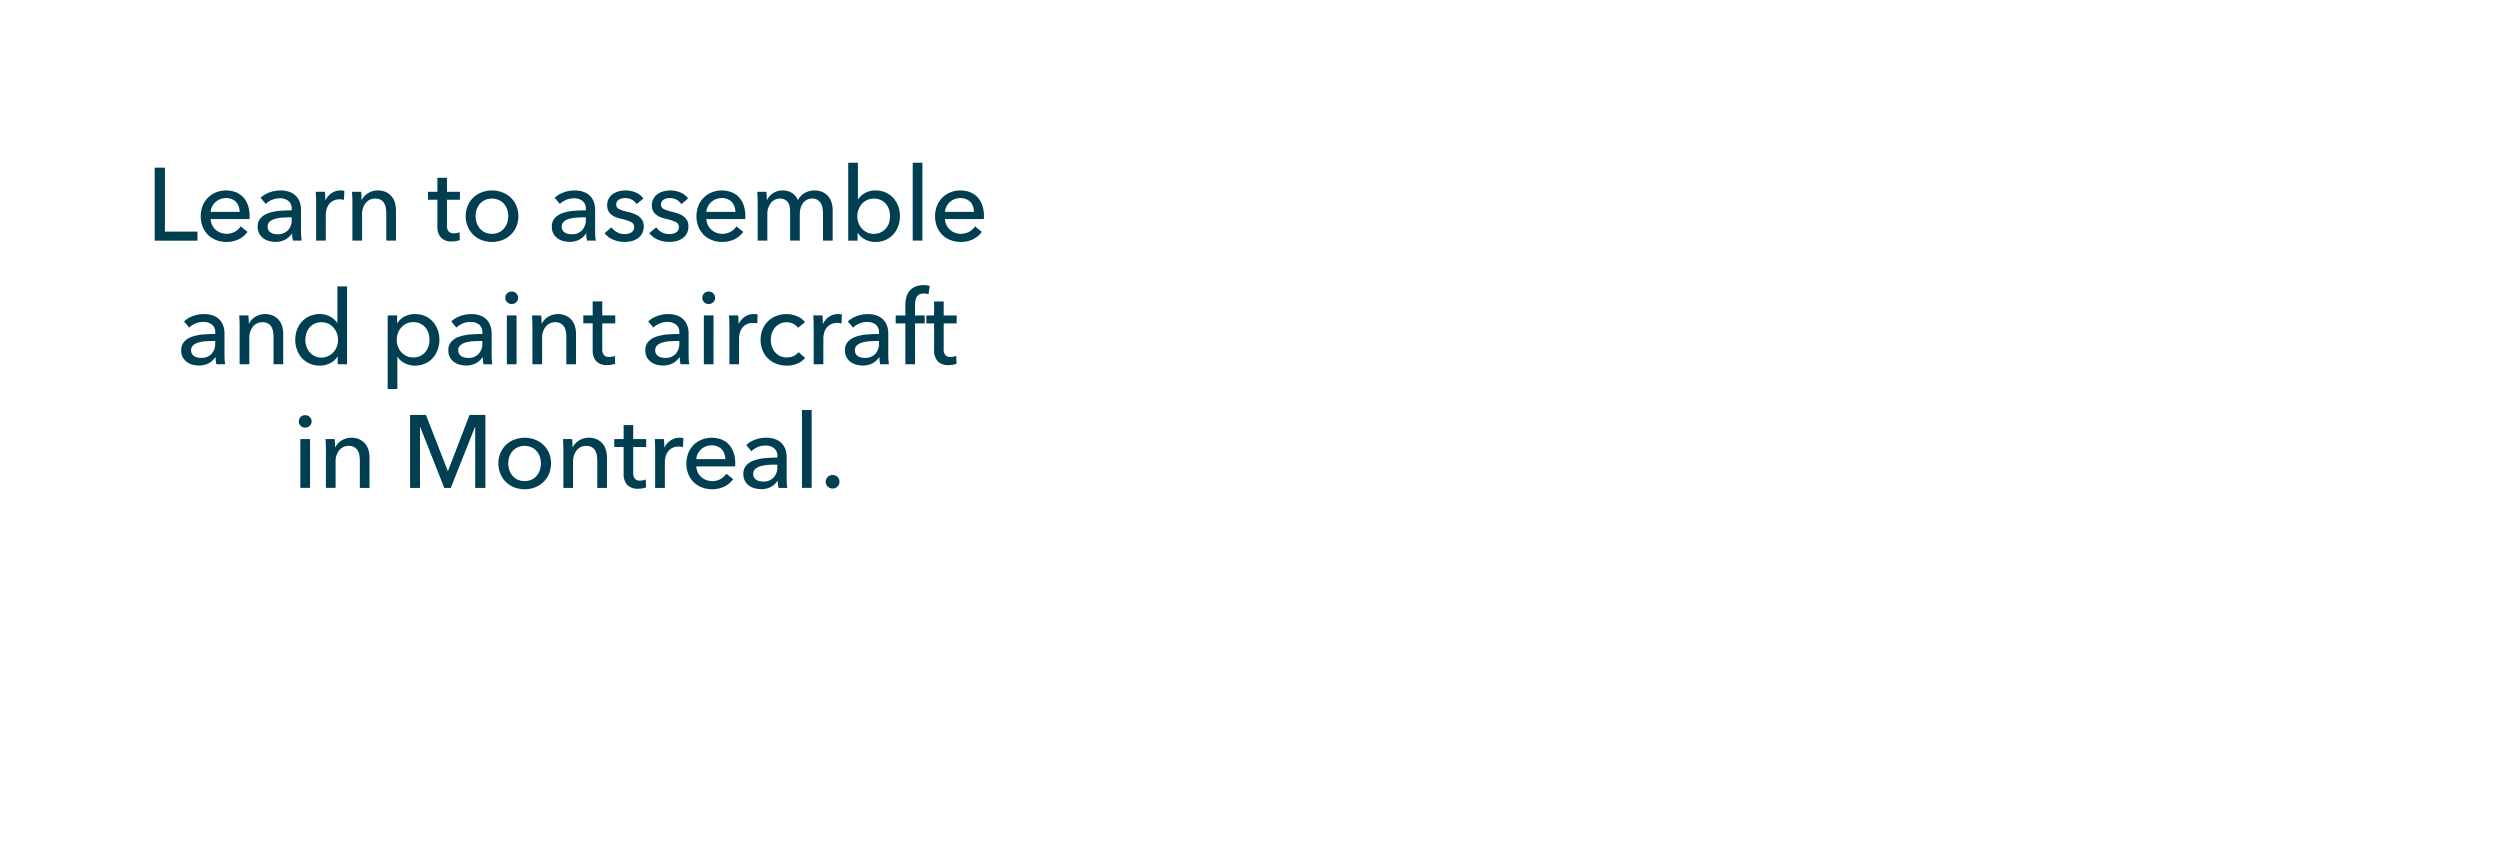 <svg id="f02_txt" xmlns="http://www.w3.org/2000/svg" width="728" height="250" viewBox="0 0 728 250">
  <defs>
    <style>
      .cls-1 {
        fill: #003e51;
        fill-rule: evenodd;
      }

      .cls-2 {
        fill: none;
      }
    </style>
  </defs>
  <path id="f01_txt" class="cls-1" d="M48.016,48.834h-2.97v21.24H57.5v-2.64h-9.48v-18.6ZM61.336,61.7a4.06,4.06,0,0,1,.435-1.575,4.5,4.5,0,0,1,.96-1.275A4.4,4.4,0,0,1,64.111,58a4.558,4.558,0,0,1,1.7-.315A4.355,4.355,0,0,1,67.531,58a3.528,3.528,0,0,1,1.23.855,3.621,3.621,0,0,1,.75,1.275A5.386,5.386,0,0,1,69.8,61.7h-8.46Zm10.859-1.935a6.624,6.624,0,0,0-1.368-2.325,5.867,5.867,0,0,0-2.165-1.47,8.05,8.05,0,0,0-5.757.045,7.1,7.1,0,0,0-2.345,1.545,6.968,6.968,0,0,0-1.548,2.385,8.15,8.15,0,0,0-.556,3.045,7.937,7.937,0,0,0,.57,3.06,7.012,7.012,0,0,0,1.56,2.355,6.927,6.927,0,0,0,2.37,1.515,8.613,8.613,0,0,0,6.435-.174,7.081,7.081,0,0,0,2.685-2.226l-1.98-1.59a5.088,5.088,0,0,1-1.65,1.53,5.078,5.078,0,0,1-4.245.3,4.66,4.66,0,0,1-1.455-.908,4.426,4.426,0,0,1-1.005-1.371,4.194,4.194,0,0,1-.4-1.683h11.31a3.939,3.939,0,0,0,.03-0.48v-0.48A9.216,9.216,0,0,0,72.195,59.769Zm12.751,1.485q-1.8,0-3.57.15a12.886,12.886,0,0,0-3.18.645,5.509,5.509,0,0,0-2.28,1.44,3.639,3.639,0,0,0-.87,2.565,4.014,4.014,0,0,0,.5,2.07,4.145,4.145,0,0,0,1.245,1.35,5.088,5.088,0,0,0,1.665.735,7.345,7.345,0,0,0,1.755.225,5.9,5.9,0,0,0,2.805-.63,5.462,5.462,0,0,0,1.965-1.77h0.09a8.86,8.86,0,0,0,.24,2.04h2.55a7.756,7.756,0,0,1-.165-1.3q-0.045-.795-0.045-1.515v-6.21a6.534,6.534,0,0,0-.36-2.19,4.859,4.859,0,0,0-1.08-1.77A5.028,5.028,0,0,0,84.361,55.9a7.356,7.356,0,0,0-2.655-.435,9.173,9.173,0,0,0-3.255.57,7.575,7.575,0,0,0-2.565,1.56l1.5,1.8a5.74,5.74,0,0,1,1.785-1.185,5.6,5.6,0,0,1,2.265-.465,3.975,3.975,0,0,1,2.55.765,2.83,2.83,0,0,1,.96,2.355v0.39Zm0,2.04v0.75a4.3,4.3,0,0,1-1.065,2.985,3.881,3.881,0,0,1-3.045,1.185,5.171,5.171,0,0,1-1.05-.1,2.709,2.709,0,0,1-.93-0.375,2.11,2.11,0,0,1-.675-0.69,1.991,1.991,0,0,1-.255-1.05,1.841,1.841,0,0,1,.6-1.44,3.854,3.854,0,0,1,1.515-.81,10.044,10.044,0,0,1,2.04-.36q1.125-.09,2.175-0.09h0.69Zm7.11-4.38v11.16h2.82V62.6a6.135,6.135,0,0,1,.24-1.725,4.247,4.247,0,0,1,.735-1.455A3.616,3.616,0,0,1,97.1,58.419a3.915,3.915,0,0,1,1.77-.375,5.312,5.312,0,0,1,1.29.15l0.12-2.61a4.386,4.386,0,0,0-1.11-.12,4.594,4.594,0,0,0-2.595.765,4.918,4.918,0,0,0-1.755,2.025h-0.09q0-.45-0.03-1.155t-0.09-1.245h-2.67q0.06,0.69.09,1.59t0.03,1.47h0Zm10.44-3.06q0.06,0.69.09,1.59t0.03,1.47v11.16h2.82v-7.56a5.142,5.142,0,0,1,1.065-3.405,3.413,3.413,0,0,1,2.745-1.275,3.239,3.239,0,0,1,1.62.36,2.686,2.686,0,0,1,.99.96,3.977,3.977,0,0,1,.495,1.38,9.675,9.675,0,0,1,.135,1.65v7.89h2.82v-8.82A7.8,7.8,0,0,0,114.99,59a5.039,5.039,0,0,0-.975-1.83,4.806,4.806,0,0,0-1.65-1.245,5.538,5.538,0,0,0-2.37-.465,5.341,5.341,0,0,0-1.5.21,5.264,5.264,0,0,0-1.32.585,5.334,5.334,0,0,0-1.065.87,4.151,4.151,0,0,0-.735,1.065h-0.09q0-.45-0.03-1.125t-0.09-1.215H102.5Zm31.44,0h-3.78v-4.08h-2.79v4.08h-2.73v2.31h2.73v7.71a4.641,4.641,0,0,0,1.065,3.33,4.063,4.063,0,0,0,3.075,1.11,7.586,7.586,0,0,0,1.275-.105,6.871,6.871,0,0,0,1.125-.285l-0.09-2.31a3.4,3.4,0,0,1-.81.248,4.647,4.647,0,0,1-.84.082,1.923,1.923,0,0,1-1.53-.553,2.8,2.8,0,0,1-.48-1.839V58.164h3.78v-2.31Zm16.425,4.065a7.078,7.078,0,0,0-1.62-2.355,7.437,7.437,0,0,0-2.445-1.545,8.549,8.549,0,0,0-6.06,0,7.268,7.268,0,0,0-2.43,1.545,7.189,7.189,0,0,0-1.605,2.355,7.578,7.578,0,0,0-.585,3.015,7.683,7.683,0,0,0,.585,3.03,7.312,7.312,0,0,0,1.605,2.385,7.139,7.139,0,0,0,2.43,1.56,8.549,8.549,0,0,0,6.06,0,7.3,7.3,0,0,0,2.445-1.56,7.2,7.2,0,0,0,1.62-2.385,7.683,7.683,0,0,0,.585-3.03A7.578,7.578,0,0,0,150.36,59.919Zm-2.671,4.974a5.1,5.1,0,0,1-.918,1.645,4.32,4.32,0,0,1-1.49,1.137,5.139,5.139,0,0,1-4.063,0,4.316,4.316,0,0,1-1.489-1.137,5.063,5.063,0,0,1-.918-1.645,6.14,6.14,0,0,1,0-3.889,4.894,4.894,0,0,1,.918-1.63,4.4,4.4,0,0,1,1.489-1.122,5.133,5.133,0,0,1,4.063,0,4.4,4.4,0,0,1,1.49,1.122,4.929,4.929,0,0,1,.918,1.63A6.14,6.14,0,0,1,147.689,64.893Zm22.905-3.639q-1.8,0-3.57.15a12.89,12.89,0,0,0-3.18.645,5.512,5.512,0,0,0-2.28,1.44,3.64,3.64,0,0,0-.87,2.565,4.014,4.014,0,0,0,.5,2.07,4.147,4.147,0,0,0,1.245,1.35,5.093,5.093,0,0,0,1.665.735,7.348,7.348,0,0,0,1.755.225,5.9,5.9,0,0,0,2.8-.63,5.458,5.458,0,0,0,1.965-1.77h0.09a8.877,8.877,0,0,0,.24,2.04h2.55a7.777,7.777,0,0,1-.165-1.3q-0.045-.795-0.045-1.515v-6.21a6.534,6.534,0,0,0-.36-2.19,4.859,4.859,0,0,0-1.08-1.77,5.028,5.028,0,0,0-1.845-1.185,7.356,7.356,0,0,0-2.655-.435,9.174,9.174,0,0,0-3.255.57,7.576,7.576,0,0,0-2.565,1.56l1.5,1.8a5.741,5.741,0,0,1,1.785-1.185,5.6,5.6,0,0,1,2.265-.465,3.974,3.974,0,0,1,2.55.765,2.829,2.829,0,0,1,.96,2.355v0.39Zm0,2.04v0.75a4.3,4.3,0,0,1-1.065,2.985,3.881,3.881,0,0,1-3.045,1.185,5.172,5.172,0,0,1-1.05-.1,2.712,2.712,0,0,1-.93-0.375,2.115,2.115,0,0,1-.675-0.69,1.991,1.991,0,0,1-.255-1.05,1.842,1.842,0,0,1,.6-1.44,3.858,3.858,0,0,1,1.515-.81,10.046,10.046,0,0,1,2.04-.36q1.125-.09,2.175-0.09h0.69Zm16.74-5.49a4.892,4.892,0,0,0-2.205-1.74,7.546,7.546,0,0,0-2.955-.6,7.693,7.693,0,0,0-1.98.255,5.357,5.357,0,0,0-1.71.78,4.053,4.053,0,0,0-1.215,1.35,3.941,3.941,0,0,0-.465,1.965,3.388,3.388,0,0,0,.375,1.665,3.531,3.531,0,0,0,.975,1.125,4.861,4.861,0,0,0,1.335.7q0.735,0.255,1.455.435a12.71,12.71,0,0,1,2.775.9,1.56,1.56,0,0,1,.945,1.47,1.739,1.739,0,0,1-.885,1.62,2.941,2.941,0,0,1-.9.345,4.956,4.956,0,0,1-1.035.1,4.39,4.39,0,0,1-2.2-.57,4.6,4.6,0,0,1-1.575-1.41l-2.01,1.71a6.192,6.192,0,0,0,2.565,1.92,8.311,8.311,0,0,0,3.165.63,9.149,9.149,0,0,0,2.1-.24,5.218,5.218,0,0,0,1.815-.8A4.161,4.161,0,0,0,186.974,68a4.355,4.355,0,0,0,.48-2.13,3.458,3.458,0,0,0-.36-1.62,3.559,3.559,0,0,0-1-1.185,5.926,5.926,0,0,0-1.515-.825,15.135,15.135,0,0,0-1.89-.57,9.932,9.932,0,0,1-2.43-.8,1.422,1.422,0,0,1-.81-1.335,1.534,1.534,0,0,1,.225-0.855,1.826,1.826,0,0,1,.6-0.57,2.828,2.828,0,0,1,.855-0.33,4.493,4.493,0,0,1,.96-0.1,3.873,3.873,0,0,1,1.95.495,3.689,3.689,0,0,1,1.35,1.275Zm13.02,0a4.9,4.9,0,0,0-2.205-1.74,7.546,7.546,0,0,0-2.955-.6,7.693,7.693,0,0,0-1.98.255,5.337,5.337,0,0,0-1.71.78,4.053,4.053,0,0,0-1.215,1.35,3.93,3.93,0,0,0-.465,1.965,3.377,3.377,0,0,0,.375,1.665,3.519,3.519,0,0,0,.975,1.125,4.846,4.846,0,0,0,1.335.7q0.735,0.255,1.455.435a12.728,12.728,0,0,1,2.775.9,1.56,1.56,0,0,1,.945,1.47,1.739,1.739,0,0,1-.885,1.62,2.941,2.941,0,0,1-.9.345,4.956,4.956,0,0,1-1.035.1,4.39,4.39,0,0,1-2.205-.57,4.581,4.581,0,0,1-1.575-1.41l-2.01,1.71a6.18,6.18,0,0,0,2.565,1.92,8.311,8.311,0,0,0,3.165.63,9.149,9.149,0,0,0,2.1-.24,5.227,5.227,0,0,0,1.815-.8A4.171,4.171,0,0,0,199.994,68a4.366,4.366,0,0,0,.48-2.13,3.458,3.458,0,0,0-.36-1.62,3.559,3.559,0,0,0-1-1.185,5.943,5.943,0,0,0-1.515-.825,15.238,15.238,0,0,0-1.89-.57,9.932,9.932,0,0,1-2.43-.8,1.422,1.422,0,0,1-.81-1.335,1.534,1.534,0,0,1,.225-0.855,1.816,1.816,0,0,1,.6-0.57,2.828,2.828,0,0,1,.855-0.33,4.486,4.486,0,0,1,.96-0.1,3.876,3.876,0,0,1,1.95.495,3.689,3.689,0,0,1,1.35,1.275Zm5.339,3.9a4.07,4.07,0,0,1,.435-1.575,4.506,4.506,0,0,1,.96-1.275,4.4,4.4,0,0,1,1.38-.855,4.559,4.559,0,0,1,1.7-.315,4.354,4.354,0,0,1,1.725.315,3.526,3.526,0,0,1,1.23.855,3.618,3.618,0,0,1,.75,1.275,5.366,5.366,0,0,1,.285,1.575h-8.46Zm10.859-1.935a6.615,6.615,0,0,0-1.367-2.325,5.869,5.869,0,0,0-2.165-1.47,8.05,8.05,0,0,0-5.757.045,7.1,7.1,0,0,0-2.346,1.545,6.976,6.976,0,0,0-1.548,2.385,8.146,8.146,0,0,0-.556,3.045,7.941,7.941,0,0,0,.57,3.06,7.018,7.018,0,0,0,1.56,2.355,6.929,6.929,0,0,0,2.37,1.515,8.613,8.613,0,0,0,6.435-.174,7.077,7.077,0,0,0,2.685-2.226l-1.98-1.59a5.081,5.081,0,0,1-1.65,1.53,5.078,5.078,0,0,1-4.245.3,4.665,4.665,0,0,1-1.455-.908,4.429,4.429,0,0,1-1-1.371,4.207,4.207,0,0,1-.405-1.683H217a3.86,3.86,0,0,0,.03-0.48v-0.48A9.206,9.206,0,0,0,216.552,59.769Zm6.841-1.575H223.3q0-.45-0.03-1.125t-0.09-1.215h-2.67q0.06,0.69.09,1.59t0.03,1.47v11.16h2.82v-7.56a5.242,5.242,0,0,1,1.035-3.405,3.21,3.21,0,0,1,2.595-1.275,3.137,3.137,0,0,1,1.41.285,2.53,2.53,0,0,1,.93.78,3.113,3.113,0,0,1,.51,1.185,7.22,7.22,0,0,1,.15,1.53v8.46h2.82v-7.68a7.027,7.027,0,0,1,.2-1.65,4.435,4.435,0,0,1,.63-1.455,3.434,3.434,0,0,1,1.125-1.05,3.2,3.2,0,0,1,1.65-.405,2.937,2.937,0,0,1,1.53.36,2.759,2.759,0,0,1,.96.96,4.2,4.2,0,0,1,.51,1.38,8.731,8.731,0,0,1,.15,1.65v7.89h2.82v-8.82a7.8,7.8,0,0,0-.315-2.25,5.039,5.039,0,0,0-.975-1.83,4.806,4.806,0,0,0-1.65-1.245,5.538,5.538,0,0,0-2.37-.465,5.6,5.6,0,0,0-2.82.735,5.074,5.074,0,0,0-2.01,2.115,4.423,4.423,0,0,0-1.815-2.19,5.139,5.139,0,0,0-2.595-.66,4.918,4.918,0,0,0-2.805.795,4.812,4.812,0,0,0-1.725,1.935h0Zm26.4,9.63a5.461,5.461,0,0,0,2.214,1.965,6.513,6.513,0,0,0,2.9.675,7.222,7.222,0,0,0,2.963-.585,6.637,6.637,0,0,0,2.245-1.605,7.251,7.251,0,0,0,1.436-2.4,8.434,8.434,0,0,0,.509-2.94,8.314,8.314,0,0,0-.509-2.925,7.161,7.161,0,0,0-1.451-2.385,6.666,6.666,0,0,0-2.245-1.59,7.128,7.128,0,0,0-2.888-.57,6.054,6.054,0,0,0-3.052.735,5.948,5.948,0,0,0-2,1.785h-0.09V47.394H247v22.68h2.73v-2.25h0.06Zm9.09-2.961a4.879,4.879,0,0,1-.9,1.645A4.473,4.473,0,0,1,256.5,67.66a4.615,4.615,0,0,1-2.055.434,4.533,4.533,0,0,1-1.965-.419,4.723,4.723,0,0,1-1.515-1.122,5.06,5.06,0,0,1-.975-1.63,5.652,5.652,0,0,1,0-3.889,5.242,5.242,0,0,1,.975-1.645,4.623,4.623,0,0,1,1.515-1.137,4.533,4.533,0,0,1,1.965-.419,4.752,4.752,0,0,1,2.055.419,4.309,4.309,0,0,1,1.485,1.137,4.882,4.882,0,0,1,.9,1.645A6.258,6.258,0,0,1,258.883,64.863Zm9.72-17.469h-2.82v22.68h2.82V47.394Zm6.569,14.31a4.07,4.07,0,0,1,.435-1.575,4.506,4.506,0,0,1,.96-1.275,4.4,4.4,0,0,1,1.38-.855,4.559,4.559,0,0,1,1.695-.315,4.354,4.354,0,0,1,1.725.315,3.526,3.526,0,0,1,1.23.855,3.618,3.618,0,0,1,.75,1.275,5.366,5.366,0,0,1,.285,1.575h-8.46Zm10.86-1.935a6.632,6.632,0,0,0-1.368-2.325,5.869,5.869,0,0,0-2.165-1.47,8.05,8.05,0,0,0-5.757.045,7.088,7.088,0,0,0-2.345,1.545,6.964,6.964,0,0,0-1.549,2.385,8.166,8.166,0,0,0-.556,3.045,7.941,7.941,0,0,0,.57,3.06,7.018,7.018,0,0,0,1.56,2.355,6.929,6.929,0,0,0,2.37,1.515,8.613,8.613,0,0,0,6.435-.174,7.077,7.077,0,0,0,2.685-2.226l-1.98-1.59a5.081,5.081,0,0,1-1.65,1.53,5.078,5.078,0,0,1-4.245.3,4.665,4.665,0,0,1-1.455-.908,4.429,4.429,0,0,1-1-1.371,4.207,4.207,0,0,1-.4-1.683h11.31a3.86,3.86,0,0,0,.03-0.48v-0.48A9.232,9.232,0,0,0,286.032,59.769ZM62.671,97.254q-1.8,0-3.57.15a12.886,12.886,0,0,0-3.18.645,5.509,5.509,0,0,0-2.28,1.44,3.639,3.639,0,0,0-.87,2.565,4.016,4.016,0,0,0,.495,2.07,4.15,4.15,0,0,0,1.245,1.35,5.094,5.094,0,0,0,1.665.735,7.346,7.346,0,0,0,1.755.225,5.9,5.9,0,0,0,2.805-.63,5.464,5.464,0,0,0,1.965-1.77h0.09a8.863,8.863,0,0,0,.24,2.04h2.55a7.772,7.772,0,0,1-.165-1.3q-0.045-.8-0.045-1.515v-6.21a6.534,6.534,0,0,0-.36-2.19,4.859,4.859,0,0,0-1.08-1.77A5.028,5.028,0,0,0,62.086,91.9a7.356,7.356,0,0,0-2.655-.435,9.173,9.173,0,0,0-3.255.57,7.575,7.575,0,0,0-2.565,1.56l1.5,1.8A5.74,5.74,0,0,1,56.9,94.209a5.6,5.6,0,0,1,2.265-.465,3.974,3.974,0,0,1,2.55.765,2.83,2.83,0,0,1,.96,2.355v0.39Zm0,2.04v0.75a4.3,4.3,0,0,1-1.065,2.985,3.882,3.882,0,0,1-3.045,1.185,5.193,5.193,0,0,1-1.05-.105,2.713,2.713,0,0,1-.93-0.375,2.112,2.112,0,0,1-.675-0.69,1.991,1.991,0,0,1-.255-1.05,1.841,1.841,0,0,1,.6-1.44,3.855,3.855,0,0,1,1.515-.81,10.045,10.045,0,0,1,2.04-.36q1.125-.09,2.175-0.09h0.69Zm6.99-7.44q0.06,0.69.09,1.59t0.03,1.47v11.16H72.6v-7.56a5.14,5.14,0,0,1,1.065-3.405,3.413,3.413,0,0,1,2.745-1.275,3.239,3.239,0,0,1,1.62.36,2.686,2.686,0,0,1,.99.96,3.977,3.977,0,0,1,.5,1.38,9.675,9.675,0,0,1,.135,1.65v7.89h2.82v-8.82A7.8,7.8,0,0,0,82.156,95a5.044,5.044,0,0,0-.975-1.83,4.808,4.808,0,0,0-1.65-1.245,5.539,5.539,0,0,0-2.37-.465,5.339,5.339,0,0,0-1.5.21,5.26,5.26,0,0,0-1.32.585,5.32,5.32,0,0,0-1.065.87,4.144,4.144,0,0,0-.735,1.065h-0.09q0-.45-0.03-1.125t-0.09-1.215h-2.67Zm28.68,11.97v2.25h2.73V83.394H98.25v10.59H98.19A6.277,6.277,0,0,0,96.15,92.2a6.021,6.021,0,0,0-3.03-.735,7.267,7.267,0,0,0-2.91.57,6.635,6.635,0,0,0-2.265,1.59,7.151,7.151,0,0,0-1.455,2.385,8.283,8.283,0,0,0-.51,2.925,8.4,8.4,0,0,0,.51,2.94,7.242,7.242,0,0,0,1.44,2.4,6.642,6.642,0,0,0,2.25,1.605,7.254,7.254,0,0,0,2.97.585,6.634,6.634,0,0,0,2.925-.675,5.247,5.247,0,0,0,2.2-1.965h0.06Zm-9.12-6.79a4.868,4.868,0,0,1,.9-1.645,4.343,4.343,0,0,1,1.47-1.137,4.652,4.652,0,0,1,2.04-.419,4.534,4.534,0,0,1,1.965.419A4.627,4.627,0,0,1,97.11,95.39a5.246,5.246,0,0,1,.975,1.645,5.651,5.651,0,0,1,0,3.889,5.062,5.062,0,0,1-.975,1.631,4.73,4.73,0,0,1-1.515,1.121,4.562,4.562,0,0,1-5.475-1.166,4.866,4.866,0,0,1-.9-1.646A6.257,6.257,0,0,1,89.22,97.035Zm26.49,6.91h0.09a5.2,5.2,0,0,0,2.125,1.86,6.439,6.439,0,0,0,2.873.66,7.22,7.22,0,0,0,2.962-.585,6.639,6.639,0,0,0,2.245-1.605,7.256,7.256,0,0,0,1.436-2.4,8.435,8.435,0,0,0,.509-2.94,8.314,8.314,0,0,0-.509-2.925,7.161,7.161,0,0,0-1.451-2.385,6.666,6.666,0,0,0-2.245-1.59,7.128,7.128,0,0,0-2.888-.57,6.309,6.309,0,0,0-3.1.735,5.252,5.252,0,0,0-2.02,1.875h-0.09v-2.22h-2.76v21.42h2.82v-9.33Zm9.06-3.09a4.9,4.9,0,0,1-.9,1.65,4.474,4.474,0,0,1-1.485,1.155,4.6,4.6,0,0,1-2.055.435,4.525,4.525,0,0,1-1.965-.42,4.722,4.722,0,0,1-1.515-1.125,5.077,5.077,0,0,1-.975-1.635,5.684,5.684,0,0,1,0-3.9,5.262,5.262,0,0,1,.975-1.65,4.626,4.626,0,0,1,1.515-1.14,4.528,4.528,0,0,1,1.965-.42,4.746,4.746,0,0,1,2.055.42,4.313,4.313,0,0,1,1.485,1.14,4.9,4.9,0,0,1,.9,1.65A6.294,6.294,0,0,1,124.77,100.854Zm15.69-3.6q-1.8,0-3.57.15a12.871,12.871,0,0,0-3.18.645,5.5,5.5,0,0,0-2.28,1.44,3.636,3.636,0,0,0-.87,2.565,4.016,4.016,0,0,0,.5,2.07,4.14,4.14,0,0,0,1.245,1.35,5.081,5.081,0,0,0,1.665.735,7.335,7.335,0,0,0,1.755.225,5.9,5.9,0,0,0,2.805-.63,5.477,5.477,0,0,0,1.965-1.77h0.09a8.825,8.825,0,0,0,.24,2.04h2.55a7.68,7.68,0,0,1-.165-1.3q-0.045-.8-0.045-1.515v-6.21a6.534,6.534,0,0,0-.36-2.19,4.859,4.859,0,0,0-1.08-1.77,5.028,5.028,0,0,0-1.845-1.185,7.356,7.356,0,0,0-2.655-.435,9.167,9.167,0,0,0-3.255.57,7.557,7.557,0,0,0-2.565,1.56l1.5,1.8a5.729,5.729,0,0,1,1.785-1.185,5.6,5.6,0,0,1,2.265-.465,3.977,3.977,0,0,1,2.55.765,2.832,2.832,0,0,1,.96,2.355v0.39Zm0,2.04v0.75a4.3,4.3,0,0,1-1.065,2.985,3.884,3.884,0,0,1-3.045,1.185,5.187,5.187,0,0,1-1.05-.105,2.7,2.7,0,0,1-.93-0.375,2.1,2.1,0,0,1-.675-0.69,1.983,1.983,0,0,1-.255-1.05,1.839,1.839,0,0,1,.6-1.44,3.844,3.844,0,0,1,1.515-.81,10.034,10.034,0,0,1,2.04-.36q1.125-.09,2.175-0.09h0.69Zm9.959-7.44H147.6v14.22h2.82V91.854Zm-0.1-6.435a1.853,1.853,0,0,0-1.325-.525,1.8,1.8,0,0,0-1.309.525,1.755,1.755,0,0,0-.536,1.305A1.718,1.718,0,0,0,147.685,88a1.8,1.8,0,0,0,1.309.525,1.88,1.88,0,0,0,1.325-.51,1.682,1.682,0,0,0,.55-1.29A1.73,1.73,0,0,0,150.319,85.419Zm4.6,6.435q0.06,0.69.09,1.59t0.03,1.47v11.16h2.82v-7.56a5.142,5.142,0,0,1,1.065-3.405,3.413,3.413,0,0,1,2.745-1.275,3.239,3.239,0,0,1,1.62.36,2.686,2.686,0,0,1,.99.96,3.977,3.977,0,0,1,.5,1.38,9.675,9.675,0,0,1,.135,1.65v7.89h2.82v-8.82a7.8,7.8,0,0,0-.315-2.25,5.039,5.039,0,0,0-.975-1.83,4.806,4.806,0,0,0-1.65-1.245,5.538,5.538,0,0,0-2.37-.465,5.341,5.341,0,0,0-1.5.21,5.264,5.264,0,0,0-1.32.585,5.334,5.334,0,0,0-1.065.87,4.151,4.151,0,0,0-.735,1.065h-0.09q0-.45-0.03-1.125t-0.09-1.215h-2.67Zm24.24,0h-3.78v-4.08h-2.79v4.08h-2.73v2.31h2.73v7.71a4.637,4.637,0,0,0,1.065,3.33,4.061,4.061,0,0,0,3.075,1.11,7.583,7.583,0,0,0,1.275-.1,6.893,6.893,0,0,0,1.125-.285l-0.09-2.31a3.373,3.373,0,0,1-.81.247,4.6,4.6,0,0,1-.84.083,1.92,1.92,0,0,1-1.53-.553,2.8,2.8,0,0,1-.48-1.84V94.164h3.78v-2.31Zm18.659,5.4q-1.8,0-3.57.15a12.89,12.89,0,0,0-3.18.645,5.512,5.512,0,0,0-2.28,1.44,3.641,3.641,0,0,0-.87,2.565,4.016,4.016,0,0,0,.5,2.07,4.151,4.151,0,0,0,1.245,1.35,5.1,5.1,0,0,0,1.665.735,7.348,7.348,0,0,0,1.755.225,5.9,5.9,0,0,0,2.805-.63,5.461,5.461,0,0,0,1.965-1.77h0.09a8.88,8.88,0,0,0,.24,2.04h2.55a7.783,7.783,0,0,1-.165-1.3q-0.045-.8-0.045-1.515v-6.21a6.534,6.534,0,0,0-.36-2.19,4.859,4.859,0,0,0-1.08-1.77,5.028,5.028,0,0,0-1.845-1.185,7.356,7.356,0,0,0-2.655-.435,9.174,9.174,0,0,0-3.255.57,7.576,7.576,0,0,0-2.565,1.56l1.5,1.8a5.741,5.741,0,0,1,1.785-1.185,5.6,5.6,0,0,1,2.265-.465,3.974,3.974,0,0,1,2.55.765,2.829,2.829,0,0,1,.96,2.355v0.39Zm0,2.04v0.75a4.3,4.3,0,0,1-1.065,2.985,3.882,3.882,0,0,1-3.045,1.185,5.194,5.194,0,0,1-1.05-.105,2.716,2.716,0,0,1-.93-0.375,2.118,2.118,0,0,1-.675-0.69,1.992,1.992,0,0,1-.255-1.05,1.842,1.842,0,0,1,.6-1.44,3.858,3.858,0,0,1,1.515-.81,10.046,10.046,0,0,1,2.04-.36q1.125-.09,2.175-0.09h0.69Zm9.96-7.44h-2.82v14.22h2.82V91.854Zm-0.1-6.435a1.851,1.851,0,0,0-1.324-.525,1.8,1.8,0,0,0-1.309.525,1.755,1.755,0,0,0-.536,1.305A1.718,1.718,0,0,0,205.044,88a1.8,1.8,0,0,0,1.309.525,1.878,1.878,0,0,0,1.324-.51,1.682,1.682,0,0,0,.551-1.29A1.731,1.731,0,0,0,207.677,85.419Zm4.721,9.5v11.16h2.82V98.6a6.11,6.11,0,0,1,.24-1.725,4.251,4.251,0,0,1,.735-1.455,3.617,3.617,0,0,1,1.245-1.005,3.914,3.914,0,0,1,1.77-.375,5.322,5.322,0,0,1,1.29.15l0.12-2.61a4.4,4.4,0,0,0-1.11-.12,4.593,4.593,0,0,0-2.595.765,4.921,4.921,0,0,0-1.755,2.025h-0.09c0-.3-0.011-0.685-0.03-1.155s-0.05-.885-0.09-1.245h-2.67q0.06,0.69.09,1.59c0.019,0.6.03,1.09,0.03,1.47h0Zm22.02-1.11a5.459,5.459,0,0,0-2.355-1.74,7.916,7.916,0,0,0-2.985-.6,8.28,8.28,0,0,0-3.015.54,7.107,7.107,0,0,0-2.415,1.53,6.967,6.967,0,0,0-1.59,2.37,7.944,7.944,0,0,0-.57,3.06,7.844,7.844,0,0,0,.585,3.09,6.984,6.984,0,0,0,1.6,2.355,7.227,7.227,0,0,0,2.415,1.515,8.365,8.365,0,0,0,3.045.54,7.626,7.626,0,0,0,3.06-.585,6.115,6.115,0,0,0,2.25-1.635l-1.89-1.71a4.022,4.022,0,0,1-1.455,1.14,4.842,4.842,0,0,1-3.945,0,4.437,4.437,0,0,1-1.47-1.125,4.939,4.939,0,0,1-.915-1.635,6.194,6.194,0,0,1,0-3.9,4.944,4.944,0,0,1,.915-1.635,4.49,4.49,0,0,1,1.455-1.125,4.4,4.4,0,0,1,1.965-.42,4.126,4.126,0,0,1,1.92.465,3.457,3.457,0,0,1,1.35,1.155Zm2.52,1.11v11.16h2.82V98.6a6.11,6.11,0,0,1,.24-1.725,4.251,4.251,0,0,1,.735-1.455,3.617,3.617,0,0,1,1.245-1.005,3.914,3.914,0,0,1,1.77-.375,5.322,5.322,0,0,1,1.29.15l0.12-2.61a4.4,4.4,0,0,0-1.11-.12,4.593,4.593,0,0,0-2.595.765,4.921,4.921,0,0,0-1.755,2.025h-0.09c0-.3-0.011-0.685-0.03-1.155s-0.05-.885-0.09-1.245h-2.67q0.06,0.69.09,1.59c0.019,0.6.03,1.09,0.03,1.47h0Zm19.02,2.34q-1.8,0-3.57.15a12.89,12.89,0,0,0-3.18.645,5.512,5.512,0,0,0-2.28,1.44,3.641,3.641,0,0,0-.87,2.565,4.016,4.016,0,0,0,.5,2.07,4.151,4.151,0,0,0,1.245,1.35,5.1,5.1,0,0,0,1.665.735,7.348,7.348,0,0,0,1.755.225,5.9,5.9,0,0,0,2.805-.63,5.461,5.461,0,0,0,1.965-1.77h0.09a8.88,8.88,0,0,0,.24,2.04h2.55a7.783,7.783,0,0,1-.165-1.3q-0.045-.8-0.045-1.515v-6.21a6.534,6.534,0,0,0-.36-2.19,4.859,4.859,0,0,0-1.08-1.77,5.028,5.028,0,0,0-1.845-1.185,7.356,7.356,0,0,0-2.655-.435,9.174,9.174,0,0,0-3.255.57,7.576,7.576,0,0,0-2.565,1.56l1.5,1.8a5.741,5.741,0,0,1,1.785-1.185,5.6,5.6,0,0,1,2.265-.465,3.974,3.974,0,0,1,2.55.765,2.829,2.829,0,0,1,.96,2.355v0.39Zm0,2.04v0.75a4.3,4.3,0,0,1-1.065,2.985,3.882,3.882,0,0,1-3.045,1.185,5.194,5.194,0,0,1-1.05-.105,2.716,2.716,0,0,1-.93-0.375,2.118,2.118,0,0,1-.675-0.69,1.992,1.992,0,0,1-.255-1.05,1.842,1.842,0,0,1,.6-1.44,3.858,3.858,0,0,1,1.515-.81,10.046,10.046,0,0,1,2.04-.36q1.125-.09,2.175-0.09h0.69Zm13.8-7.44h-3.3v-2.97a8.8,8.8,0,0,1,.09-1.275,3.144,3.144,0,0,1,.36-1.095,2.012,2.012,0,0,1,.765-0.765,2.605,2.605,0,0,1,1.305-.285,4.239,4.239,0,0,1,.75.06q0.33,0.06.66,0.15l0.33-2.43a6.621,6.621,0,0,0-1.77-.21,5.965,5.965,0,0,0-2.445.45,4.474,4.474,0,0,0-1.65,1.23,4.8,4.8,0,0,0-.93,1.845,8.977,8.977,0,0,0-.285,2.325v2.97h-2.82v2.31h2.82v11.91h2.82V94.164h3.3v-2.31Zm8.82,0H274.8v-4.08h-2.79v4.08h-2.73v2.31h2.73v7.71a4.642,4.642,0,0,0,1.065,3.33,4.064,4.064,0,0,0,3.075,1.11,7.565,7.565,0,0,0,1.275-.1,6.841,6.841,0,0,0,1.125-.285l-0.09-2.31a3.373,3.373,0,0,1-.81.247,4.588,4.588,0,0,1-.84.083,1.923,1.923,0,0,1-1.53-.553,2.8,2.8,0,0,1-.48-1.84V94.164h3.78v-2.31Zm-188.293,36h-2.82v14.22h2.82v-14.22Zm-0.1-6.435a1.851,1.851,0,0,0-1.324-.525,1.8,1.8,0,0,0-1.309.525,1.753,1.753,0,0,0-.536,1.305A1.718,1.718,0,0,0,87.551,124a1.8,1.8,0,0,0,1.309.525,1.88,1.88,0,0,0,1.324-.51,1.683,1.683,0,0,0,.551-1.29A1.73,1.73,0,0,0,90.185,121.419Zm4.6,6.435q0.06,0.69.09,1.59t0.03,1.47v11.16h2.82v-7.56a5.14,5.14,0,0,1,1.065-3.405,3.413,3.413,0,0,1,2.745-1.275,3.239,3.239,0,0,1,1.62.36,2.684,2.684,0,0,1,.99.96,3.973,3.973,0,0,1,.5,1.38,9.67,9.67,0,0,1,.135,1.65v7.89h2.82v-8.82a7.794,7.794,0,0,0-.315-2.25,5.035,5.035,0,0,0-.975-1.83,4.8,4.8,0,0,0-1.65-1.245,5.535,5.535,0,0,0-2.37-.465,5.33,5.33,0,0,0-1.5.21,5.248,5.248,0,0,0-1.32.585,5.313,5.313,0,0,0-1.065.87,4.139,4.139,0,0,0-.735,1.065h-0.09q0-.45-0.03-1.125t-0.09-1.215h-2.67Zm29.25-7.02h-4.62v21.24h2.88v-17.76h0.06l7.02,17.76h1.89l7.05-17.76h0.06v17.76h2.97v-21.24h-4.62l-6.27,16.32H130.4Zm35.835,11.085a7.076,7.076,0,0,0-1.62-2.355,7.443,7.443,0,0,0-2.445-1.545,8.549,8.549,0,0,0-6.06,0,7.244,7.244,0,0,0-2.43,1.545,7.172,7.172,0,0,0-1.6,2.355,7.576,7.576,0,0,0-.585,3.015,7.685,7.685,0,0,0,.585,3.03,7.3,7.3,0,0,0,1.6,2.385,7.127,7.127,0,0,0,2.43,1.56,8.549,8.549,0,0,0,6.06,0,7.32,7.32,0,0,0,2.445-1.56,7.2,7.2,0,0,0,1.62-2.385,7.685,7.685,0,0,0,.585-3.03A7.576,7.576,0,0,0,159.87,131.919Zm-2.671,4.974a5.1,5.1,0,0,1-.918,1.646,4.321,4.321,0,0,1-1.49,1.136,5.134,5.134,0,0,1-4.063,0,4.33,4.33,0,0,1-1.49-1.136,5.1,5.1,0,0,1-.918-1.646,6.156,6.156,0,0,1,0-3.888,4.921,4.921,0,0,1,.918-1.63,4.407,4.407,0,0,1,1.49-1.122,5.134,5.134,0,0,1,4.063,0,4.4,4.4,0,0,1,1.49,1.122,4.921,4.921,0,0,1,.918,1.63A6.138,6.138,0,0,1,157.2,136.893Zm6.735-9.039q0.06,0.69.09,1.59t0.03,1.47v11.16h2.82v-7.56a5.141,5.141,0,0,1,1.065-3.405,3.413,3.413,0,0,1,2.745-1.275,3.239,3.239,0,0,1,1.62.36,2.684,2.684,0,0,1,.99.96,3.973,3.973,0,0,1,.495,1.38,9.67,9.67,0,0,1,.135,1.65v7.89h2.82v-8.82a7.794,7.794,0,0,0-.315-2.25,5.035,5.035,0,0,0-.975-1.83,4.8,4.8,0,0,0-1.65-1.245,5.535,5.535,0,0,0-2.37-.465,5.33,5.33,0,0,0-1.5.21,5.249,5.249,0,0,0-1.32.585,5.324,5.324,0,0,0-1.065.87,4.146,4.146,0,0,0-.735,1.065h-0.09q0-.45-0.03-1.125t-0.09-1.215h-2.67Zm24.24,0h-3.78v-4.08H181.6v4.08h-2.73v2.31h2.73v7.71a4.637,4.637,0,0,0,1.065,3.33,4.061,4.061,0,0,0,3.075,1.11,7.583,7.583,0,0,0,1.275-.1,6.893,6.893,0,0,0,1.125-.285l-0.09-2.31a3.373,3.373,0,0,1-.81.247,4.6,4.6,0,0,1-.84.083,1.92,1.92,0,0,1-1.53-.553,2.8,2.8,0,0,1-.48-1.84v-7.387h3.78v-2.31Zm2.609,3.06v11.16h2.82V134.6a6.144,6.144,0,0,1,.24-1.725,4.249,4.249,0,0,1,.735-1.455,3.614,3.614,0,0,1,1.245-1,3.914,3.914,0,0,1,1.77-.375,5.307,5.307,0,0,1,1.29.15l0.12-2.61a4.377,4.377,0,0,0-1.11-.12,4.6,4.6,0,0,0-2.595.765,4.921,4.921,0,0,0-1.755,2.025h-0.09q0-.45-0.03-1.155t-0.09-1.245h-2.67q0.06,0.69.09,1.59t0.03,1.47h0Zm11.971,2.79a4.05,4.05,0,0,1,.435-1.575,4.5,4.5,0,0,1,.96-1.275,4.4,4.4,0,0,1,1.38-.855,4.555,4.555,0,0,1,1.695-.315,4.357,4.357,0,0,1,1.725.315,3.526,3.526,0,0,1,1.23.855,3.616,3.616,0,0,1,.75,1.275,5.4,5.4,0,0,1,.285,1.575h-8.46Zm10.859-1.935a6.627,6.627,0,0,0-1.368-2.325,5.863,5.863,0,0,0-2.165-1.47,8.05,8.05,0,0,0-5.757.045,7.084,7.084,0,0,0-2.345,1.545,6.962,6.962,0,0,0-1.548,2.385,8.145,8.145,0,0,0-.556,3.045,7.943,7.943,0,0,0,.57,3.06,7.008,7.008,0,0,0,1.56,2.355,6.932,6.932,0,0,0,2.37,1.515,8.612,8.612,0,0,0,6.435-.174,7.08,7.08,0,0,0,2.685-2.226l-1.98-1.59a5.092,5.092,0,0,1-1.65,1.53,4.752,4.752,0,0,1-2.49.63,4.7,4.7,0,0,1-1.755-.328,4.649,4.649,0,0,1-1.455-.908,4.422,4.422,0,0,1-1-1.371,4.174,4.174,0,0,1-.405-1.683h11.31a4.069,4.069,0,0,0,.03-0.48v-0.48A9.23,9.23,0,0,0,213.613,131.769Zm12.751,1.485q-1.8,0-3.57.15a12.867,12.867,0,0,0-3.18.645,5.505,5.505,0,0,0-2.28,1.44,3.636,3.636,0,0,0-.87,2.565,4.016,4.016,0,0,0,.5,2.07,4.151,4.151,0,0,0,1.245,1.35,5.081,5.081,0,0,0,1.665.735,7.348,7.348,0,0,0,1.755.225,5.9,5.9,0,0,0,2.805-.63,5.469,5.469,0,0,0,1.965-1.77h0.09a8.825,8.825,0,0,0,.24,2.04h2.55a7.783,7.783,0,0,1-.165-1.305q-0.045-.8-0.045-1.515v-6.21a6.533,6.533,0,0,0-.36-2.19,4.854,4.854,0,0,0-1.08-1.77,5.021,5.021,0,0,0-1.845-1.185,7.35,7.35,0,0,0-2.655-.435,9.164,9.164,0,0,0-3.255.57,7.573,7.573,0,0,0-2.565,1.56l1.5,1.8a5.736,5.736,0,0,1,1.785-1.185,5.6,5.6,0,0,1,2.265-.465,3.975,3.975,0,0,1,2.55.765,2.829,2.829,0,0,1,.96,2.355v0.39Zm0,2.04v0.75a4.3,4.3,0,0,1-1.065,2.985,3.882,3.882,0,0,1-3.045,1.185,5.194,5.194,0,0,1-1.05-.1,2.708,2.708,0,0,1-.93-0.375,2.1,2.1,0,0,1-.675-0.69,1.992,1.992,0,0,1-.255-1.05,1.839,1.839,0,0,1,.6-1.44,3.851,3.851,0,0,1,1.515-.81,10.046,10.046,0,0,1,2.04-.36q1.125-.09,2.175-0.09h0.69Zm9.99-15.9h-2.82v22.68h2.82v-22.68Zm7.529,19.5a1.952,1.952,0,0,0-1.44-.57,1.972,1.972,0,0,0-2.01,1.98,1.871,1.871,0,0,0,.585,1.365,1.939,1.939,0,0,0,1.425.585,1.9,1.9,0,0,0,1.44-.6,1.946,1.946,0,0,0,.57-1.38A1.88,1.88,0,0,0,243.883,138.894Z"/>
  <rect id="_728x250" data-name="728x250" class="cls-2" width="728" height="250"/>
</svg>
